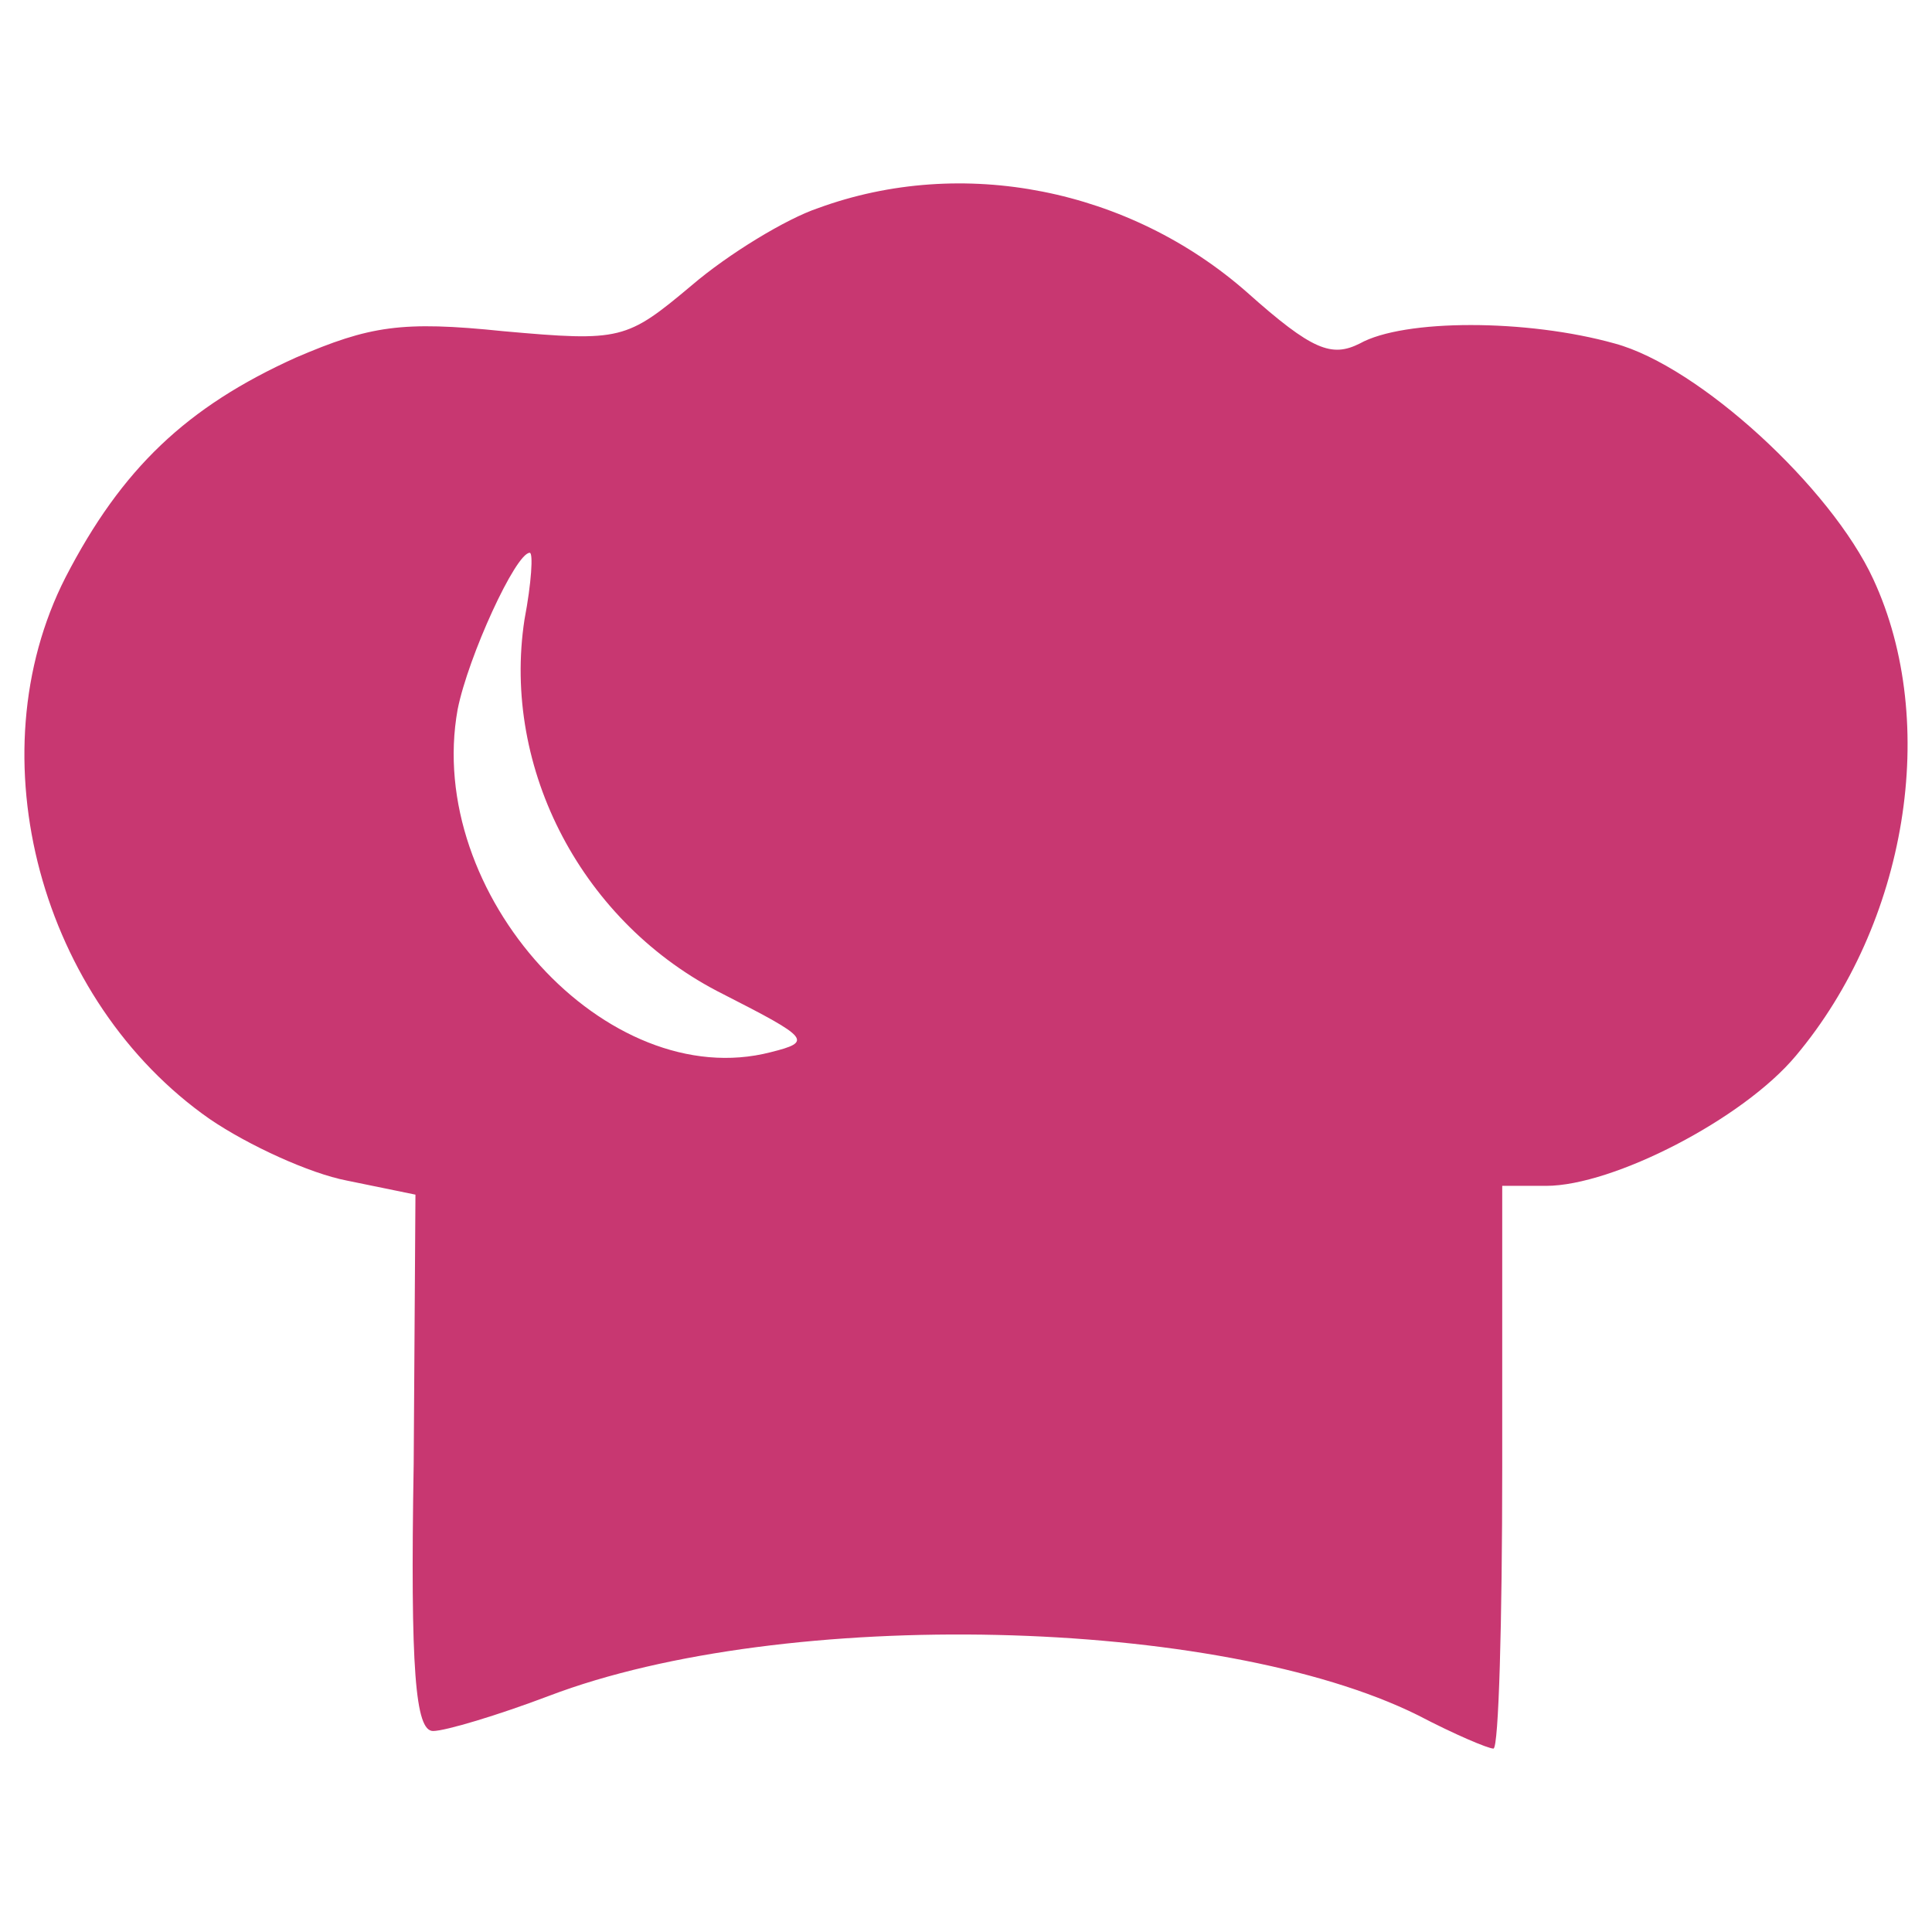<?xml version="1.0" encoding="UTF-8" standalone="no"?>
<svg
   version="1.0"
   width="109.864pt"
   height="109.864pt"
   viewBox="0 0 109.864 109.864"
   preserveAspectRatio="xMidYMid"
   id="svg11"
   sodipodi:docname="icon.svg"
   inkscape:version="1.4 (e7c3feb1, 2024-10-09)"
   xmlns:inkscape="http://www.inkscape.org/namespaces/inkscape"
   xmlns:sodipodi="http://sodipodi.sourceforge.net/DTD/sodipodi-0.dtd"
   xmlns="http://www.w3.org/2000/svg"
   xmlns:svg="http://www.w3.org/2000/svg">
  <defs
     id="defs11" />
  <sodipodi:namedview
     id="namedview11"
     pagecolor="#ffffff"
     bordercolor="#000000"
     borderopacity="0.25"
     inkscape:showpageshadow="2"
     inkscape:pageopacity="0.0"
     inkscape:pagecheckerboard="0"
     inkscape:deskcolor="#d1d1d1"
     inkscape:document-units="pt"
     inkscape:zoom="0.38228943"
     inkscape:cx="17.002824"
     inkscape:cy="524.47174"
     inkscape:window-width="1512"
     inkscape:window-height="872"
     inkscape:window-x="0"
     inkscape:window-y="38"
     inkscape:window-maximized="1"
     inkscape:current-layer="svg11" />
  <rect
     style="fill:#ffffff;stroke-width:0.75"
     id="rect11"
     width="109.864"
     height="109.864"
     x="0"
     y="0" />
  <path
     d="m 46.525,11.834 c -1.8,0.6 -5.1,2.6 -7.2,4.4 -3.7,3.1 -4,3.2 -10.7,2.6 -5.8,-0.6 -7.6,-0.3 -11.8,1.5 -6.2,2.8 -9.9,6.3 -13.1,12.5 -5.2,10.2 -1.4,24.1 8.2,30.8 2.2,1.5 5.7,3.1 7.8,3.5 l 3.9,0.8 -0.1,15.3 c -0.2,11.8 0.1,15.2 1.1,15.2 0.7,0 3.7,-0.9 6.6,-2 13.4,-5.1 38.1,-4.5 49.4,1.1 2.1,1.1 4,1.9 4.3,1.9 0.3,0 0.5,-7.2 0.5,-16 v -16 h 2.5 c 3.8,0 11.2,-3.8 14.2,-7.4 6.3,-7.5 8.2,-18.9 4.4,-27.1 -2.4,-5.2 -9.9,-12.1 -14.7,-13.4 -5,-1.4 -12,-1.4 -14.5,0 -1.6,0.8 -2.7,0.4 -6.4,-2.9 -6.7,-5.9 -16.2,-7.8 -24.4,-4.8 z m -16.7,23.4 c -1.3,8.5 3.3,17.3 11.3,21.3 4.9,2.5 5.1,2.7 2.7,3.3 -9.3,2.4 -19.7,-9 -17.8,-19.5 0.6,-3 3.3,-8.9 4.1,-8.9 0.2,0 0.1,1.7 -0.3,3.8 z"
     id="path1"
     style="fill:#c83771;stroke-width:0.1" />
</svg>
